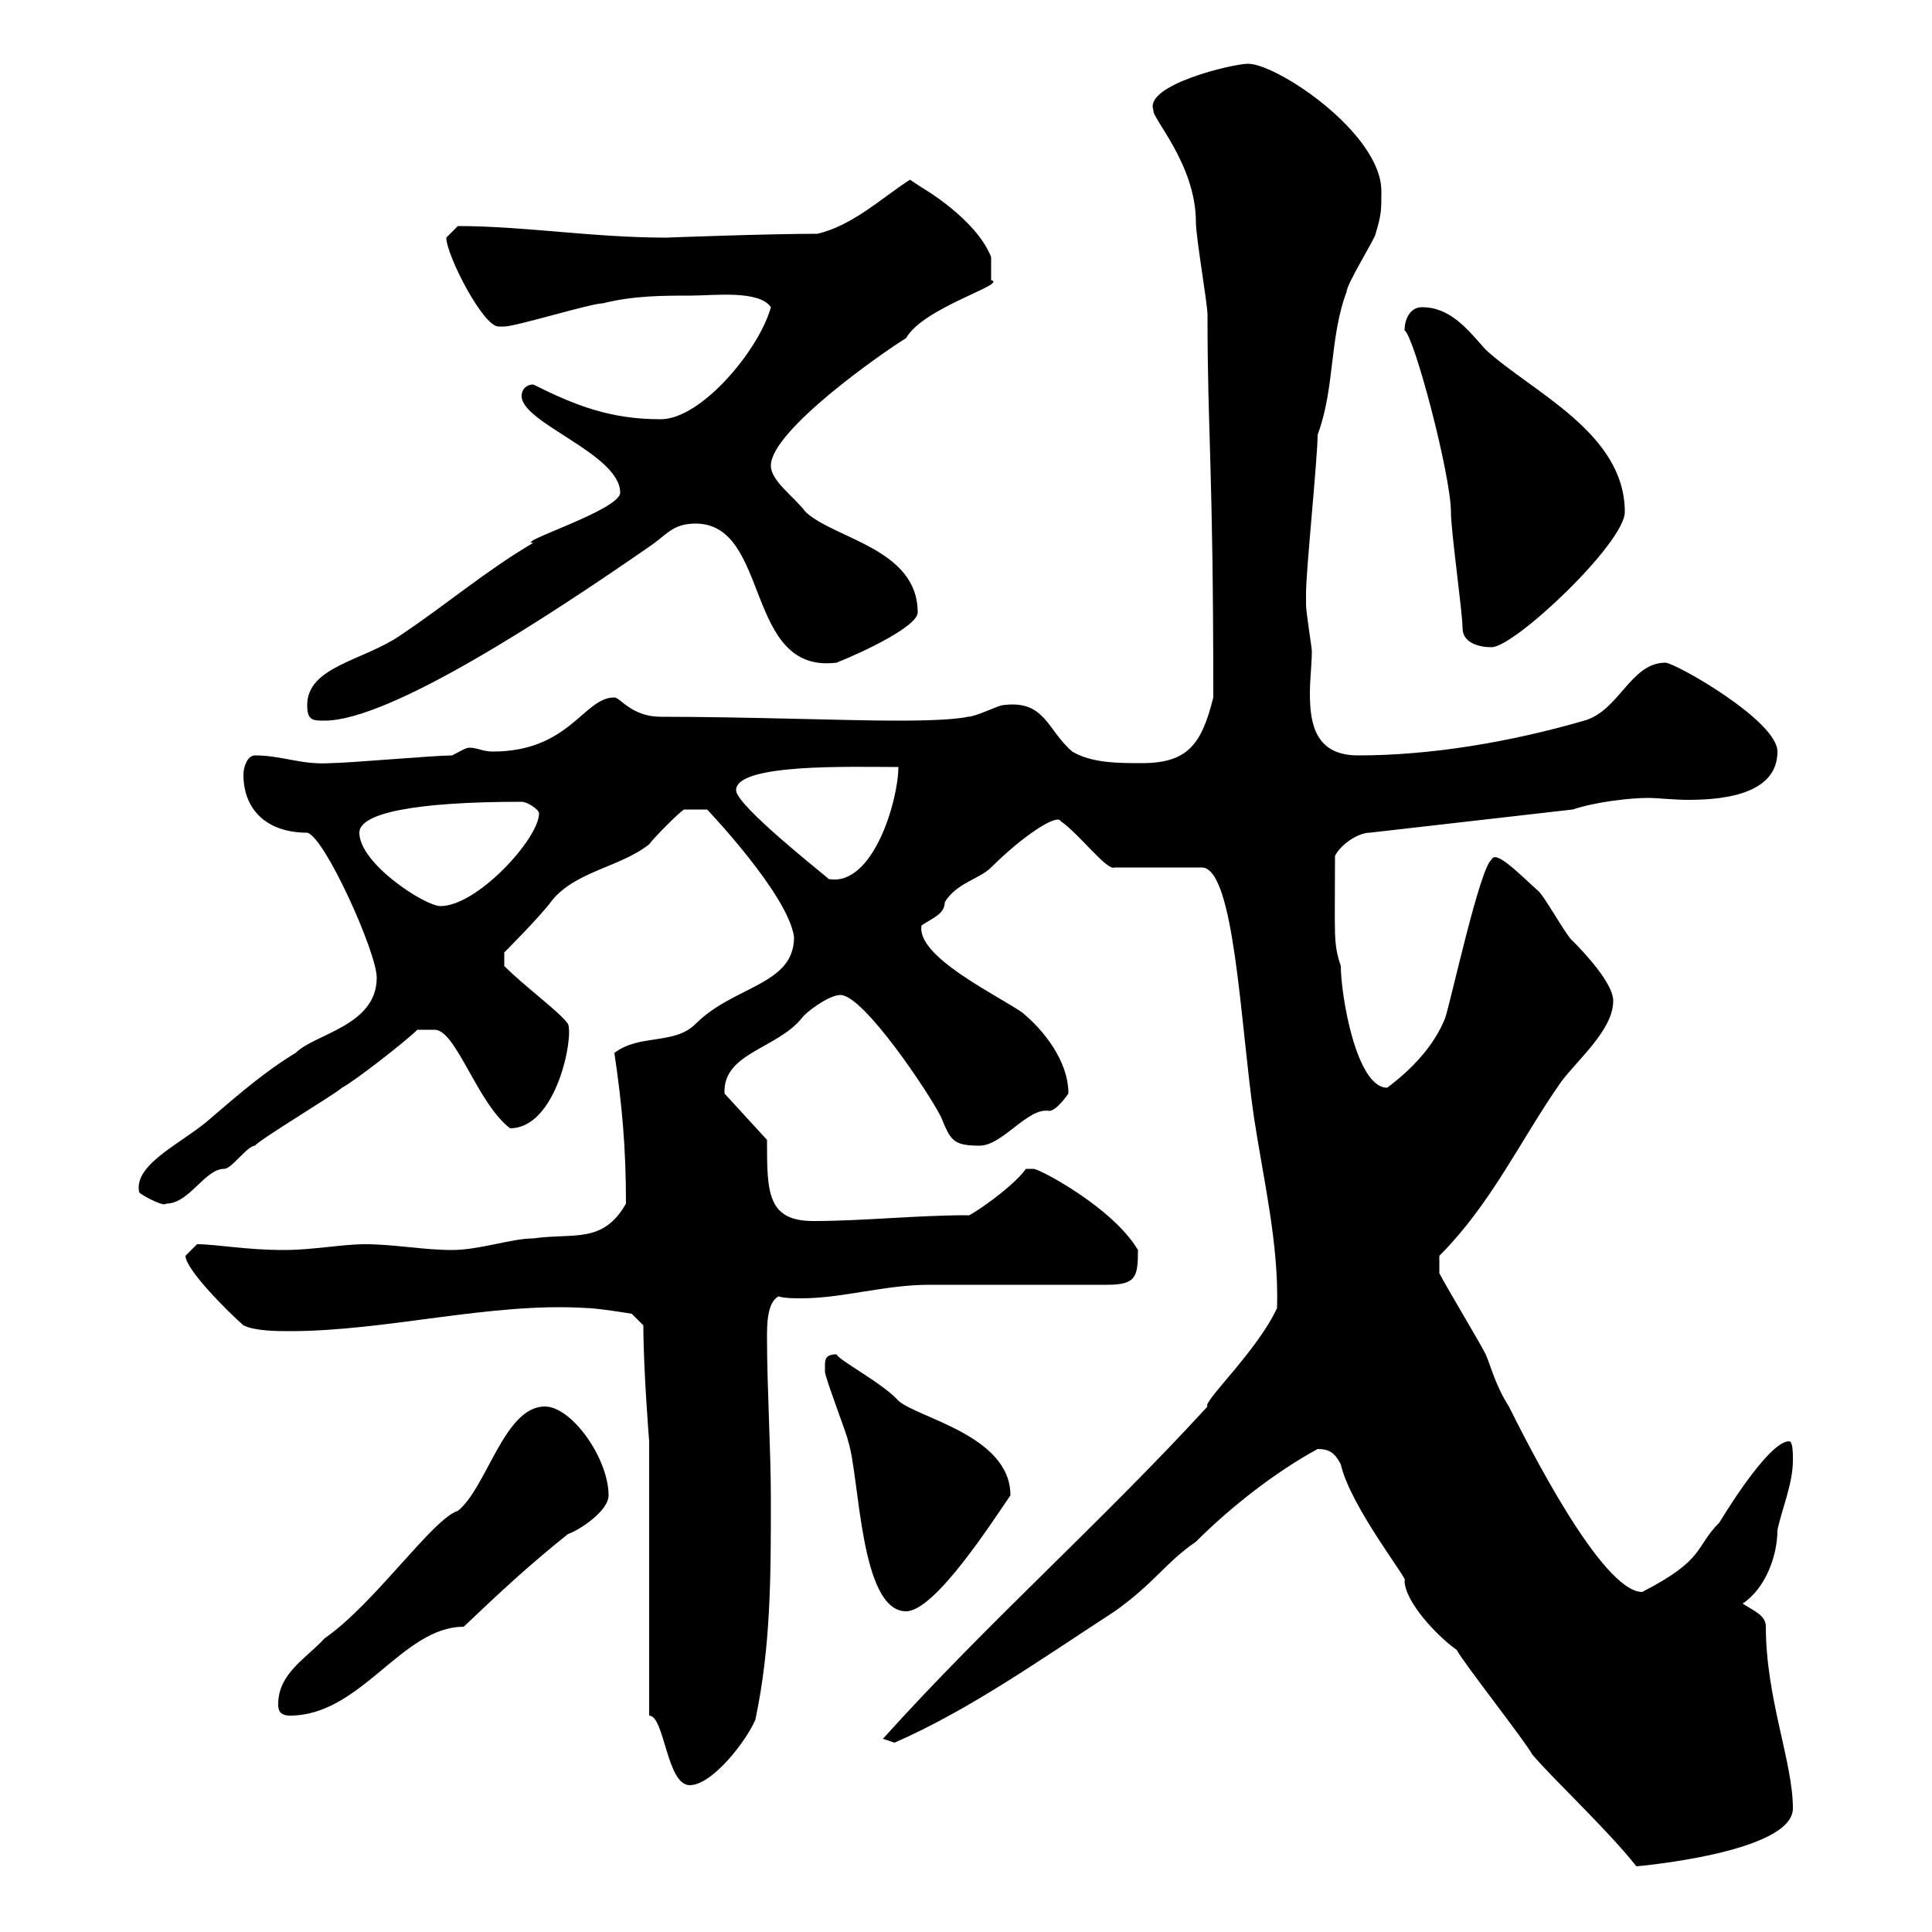 <svg xmlns="http://www.w3.org/2000/svg" xmlns:xlink="http://www.w3.org/1999/xlink" width="300" height="300"><path d="M208.20 227.40C209.70 234 219 245.70 218.10 245.40C218.10 248.70 223.20 254.10 226.20 256.20C227.10 258 237 270.60 237.90 272.40C241.20 276.30 249.60 284.10 254.10 289.80C254.10 289.80 278.40 287.70 278.40 280.80C278.40 273.60 274.20 263.70 274.20 252.60C274.20 250.80 272.40 250.20 270.60 249C274.20 246.60 276 241.50 276 237.60C276.60 234.60 278.40 230.40 278.40 226.80C278.40 225.60 278.40 223.80 277.80 223.80C274.50 223.80 267 236.40 267 236.40C263.10 240.30 264.90 242.10 255 247.20C248.70 247.20 237 223.80 234.30 218.40C232.20 215.10 231.60 212.40 230.70 210.30C229.80 208.50 224.40 199.50 223.50 197.70L223.50 195C231.60 186.90 236.10 177 242.40 168C245.10 164.40 250.50 159.90 250.50 155.40C250.50 152.70 246 147.90 244.20 146.10C243.30 145.50 239.70 138.90 238.80 138.30C235.20 135 232.20 132 231.60 133.50C229.80 134.70 225.30 155.40 224.40 158.10C222.60 162.60 219 166.20 215.40 168.90C210.60 168.90 208.20 154.50 208.20 150C207 146.40 207.30 145.50 207.30 132.90C208.20 131.10 210.90 129.30 212.70 129.30L244.20 125.70C247.80 124.50 253.20 123.90 255.90 123.90C257.40 123.90 259.80 124.20 262.20 124.20C268.50 124.20 276 123 276 116.70C276 111.90 260.10 102.90 258.60 102.90C253.20 102.90 251.40 110.40 246 111.90C234.60 115.20 222.30 117.30 210.90 117.30C204.30 117.30 203.40 112.50 203.40 107.70C203.40 105.30 203.70 103.20 203.70 101.10C203.70 100.50 202.80 95.10 202.80 93.90C202.80 93.60 202.80 92.70 202.80 92.10C202.80 88.50 204.60 71.10 204.60 67.50C207.30 60.30 206.40 52.50 209.10 45.30C209.10 44.10 213.60 36.90 213.60 36.30C214.50 33.30 214.50 32.70 214.50 29.70C214.50 20.70 198.30 9.90 193.80 9.90C191.40 9.90 177.60 13.20 179.10 17.10C178.80 18.30 185.70 25.50 185.70 34.50C185.70 36.90 187.50 47.10 187.50 48.90C187.50 67.50 188.40 72.30 188.40 108.30C186.60 115.50 184.50 118.50 177.30 118.50C173.70 118.50 169.50 118.50 166.50 116.70C162.60 113.40 162.30 108.60 155.70 109.50C155.10 109.50 151.50 111.30 150.30 111.30C147.60 111.90 141.30 111.90 138.90 111.90C131.70 111.90 115.50 111.30 102.60 111.30C98.10 111.30 96.30 108.30 95.40 108.30C90.60 108.30 88.50 116.70 76.50 116.70C75 116.70 74.10 116.10 72.90 116.10C72.30 116.10 71.40 116.70 70.20 117.30C67.50 117.30 54 118.50 51.30 118.50C46.80 118.80 43.80 117.30 39.60 117.30C38.40 117.30 37.80 119.10 37.80 120.30C37.80 125.70 41.40 129.30 47.70 129.30C50.40 129.90 58.50 147.90 58.50 151.80C58.50 159.30 48.90 160.50 45.90 163.50C41.40 166.20 37.20 169.80 33 173.40C28.80 177.30 20.70 180.60 21.60 185.10C21.60 185.40 25.50 187.50 25.80 186.90C29.40 186.90 31.80 181.50 34.80 181.50C36 181.50 38.40 177.90 39.60 177.90C40.20 177 52.20 169.80 53.10 168.90C54.90 168 63 161.70 64.80 159.90L67.50 159.90C70.80 159.90 74.10 171.30 79.20 175.20C86.40 175.20 89.10 161.10 88.20 159C87 157.20 81.60 153.30 78.30 150L78.30 147.90C78.30 147.90 83.70 142.50 85.50 140.10C89.10 135.30 96.30 134.70 100.80 131.10C101.70 129.90 105.30 126.30 106.20 125.70L109.80 125.70C109.80 125.70 122.40 138.90 123.30 145.50C123.30 153 114 153 108 159C104.70 162.30 99.30 160.50 95.40 163.50C96.60 171.60 97.20 178.20 97.20 186.90C93.60 193.20 89.10 191.40 82.80 192.30C79.50 192.30 74.40 194.10 70.20 194.10C65.70 194.10 61.20 193.20 56.70 193.20C53.10 193.20 48.60 194.10 44.10 194.10C38.10 194.10 33.60 193.20 30.60 193.20C30.60 193.20 28.80 195 28.80 195C28.80 197.10 35.40 203.70 37.80 205.80C39.60 206.70 43.20 206.70 45 206.70C60 206.70 76.20 202.20 90.90 203.10C92.70 203.10 98.10 204 98.10 204L99.90 205.80C99.90 212.70 100.80 223.80 100.80 223.80L100.80 266.40C103.20 266.40 103.50 277.20 107.10 277.20C110.70 277.20 116.10 270 117.30 267C119.70 255.60 119.70 244.80 119.70 232.80C119.70 225 119.10 215.70 119.10 207.60C119.10 205.80 119.10 202.20 120.90 201.30C121.80 201.60 123.30 201.60 124.50 201.60C130.80 201.60 137.40 199.50 144.30 199.50C148.50 199.50 167.70 199.50 171.90 199.50C176.40 199.50 176.70 198.30 176.70 194.10C172.80 187.50 161.40 181.50 160.50 181.50C160.50 181.50 159.30 181.50 159.30 181.50C157.20 184.50 150 189.30 150.30 188.70C142.20 188.70 134.10 189.60 126.30 189.60C119.10 189.60 119.10 185.10 119.10 177L112.50 169.80C112.20 163.50 120.60 162.90 124.50 158.10C125.10 157.20 128.70 154.50 130.50 154.50C134.10 154.50 144.30 169.80 146.10 173.40C147.60 177 147.90 177.90 152.10 177.90C155.70 177.90 159.60 171.90 162.90 172.50C164.10 172.50 165.90 169.80 165.90 169.80C165.90 164.70 162 159.90 158.70 157.20C154.80 154.50 142.20 148.50 143.10 143.70C144.90 142.50 146.70 141.90 146.70 140.10C148.50 137.10 152.10 136.50 153.90 134.70C158.70 129.90 164.10 126.30 164.70 127.50C167.70 129.60 171.90 135.30 173.10 134.70L186.60 134.70C191.70 134.70 192.60 159 194.70 173.40C196.20 183.30 198.60 193.20 198.30 203.10C195.30 209.70 186.60 217.80 187.50 218.40C171 236.40 153.30 252 137.10 270C137.10 270 138.90 270.60 138.90 270.60C150.60 265.50 162 257.40 173.10 250.20C179.40 245.70 180.90 242.70 185.70 239.40C191.10 234 198 228.60 204.60 225C206.40 225 207.30 225.60 208.20 227.40ZM43.20 264.60C43.20 265.20 43.20 266.40 45 266.40C56.10 266.40 62.40 252.60 72 252.60C78 246.90 82.20 243 88.20 238.20C90 237.60 94.50 234.60 94.50 232.20C94.50 226.50 88.80 218.40 84.60 218.40C78.30 218.40 75.60 231 71.10 234.60C67.20 235.80 58.20 249 50.40 254.40C47.70 257.40 43.20 259.80 43.20 264.60ZM128.10 212.10C128.10 212.10 128.10 213 128.10 213C128.10 213.90 131.70 223.20 131.70 223.80C133.50 229.20 133.50 250.20 140.70 250.20C145.20 250.20 154.20 236.10 156.90 232.20C156.90 222.90 142.50 220.20 139.50 217.50C137.10 214.80 130.20 211.20 129.90 210.30C128.10 210.30 128.10 211.20 128.10 212.10ZM55.80 129.30C55.80 126.30 64.20 124.50 81 124.50C81.90 124.50 83.70 125.70 83.70 126.30C83.70 130.20 74.10 140.70 68.40 140.70C66 140.70 55.80 134.10 55.80 129.30ZM114.30 122.70C114.30 118.50 132.30 119.10 139.50 119.10C139.50 124.20 135.60 137.70 128.70 136.50C128.10 135.90 114.30 125.10 114.30 122.70ZM47.70 109.50C47.70 111.90 48.60 111.90 50.40 111.90C60.60 111.90 85.20 95.70 100.80 84.90C103.50 83.10 104.40 81.30 108 81.30C119.70 81.30 115.50 104.70 129.90 102.90C134.40 101.10 142.50 97.20 142.50 95.10C142.50 85.20 129.60 83.70 125.10 79.50C123.30 77.10 119.70 74.70 119.70 72.30C119.70 66.90 136.80 54.90 140.70 52.50C143.40 47.70 156.60 44.10 153.90 43.50C153.90 43.20 153.90 41.40 153.90 39.90C151.50 33.90 143.10 29.10 143.10 29.10C143.10 29.10 141.30 27.90 141.30 27.90C137.10 30.60 132.30 35.10 126.90 36.30C119.10 36.30 103.20 36.90 103.50 36.90C92.10 36.90 81.30 35.10 71.10 35.10C71.10 35.10 69.30 36.90 69.30 36.90C69.30 39.60 75 50.70 77.40 50.70C78.30 50.70 78.30 50.70 78.30 50.70C80.10 50.70 91.80 47.10 93.60 47.10C98.40 45.90 102.90 45.90 107.40 45.90C110.70 45.90 117.90 45 119.70 47.70C117.90 54.30 108.90 65.10 102.60 65.10C94.80 65.10 89.40 63 82.80 59.70C81.90 59.70 81 60.30 81 61.50C81 65.70 96.30 70.50 96.30 76.50C96.30 79.20 79.80 84.30 82.80 84.30C75.60 88.50 69.30 93.90 62.10 98.70C56.40 102.60 47.70 103.50 47.70 109.50ZM227.10 97.50C227.10 99.90 229.80 100.50 231.60 100.50C235.20 100.50 252.30 84.30 252.30 79.50C252.30 67.20 237.90 60.90 230.70 54.30C228 51.30 225.30 47.70 220.80 47.70C219 47.70 218.10 49.50 218.10 51.30C219.60 52.20 225.30 73.80 225.30 79.50C225.30 82.50 227.10 95.10 227.10 97.50Z"/></svg>